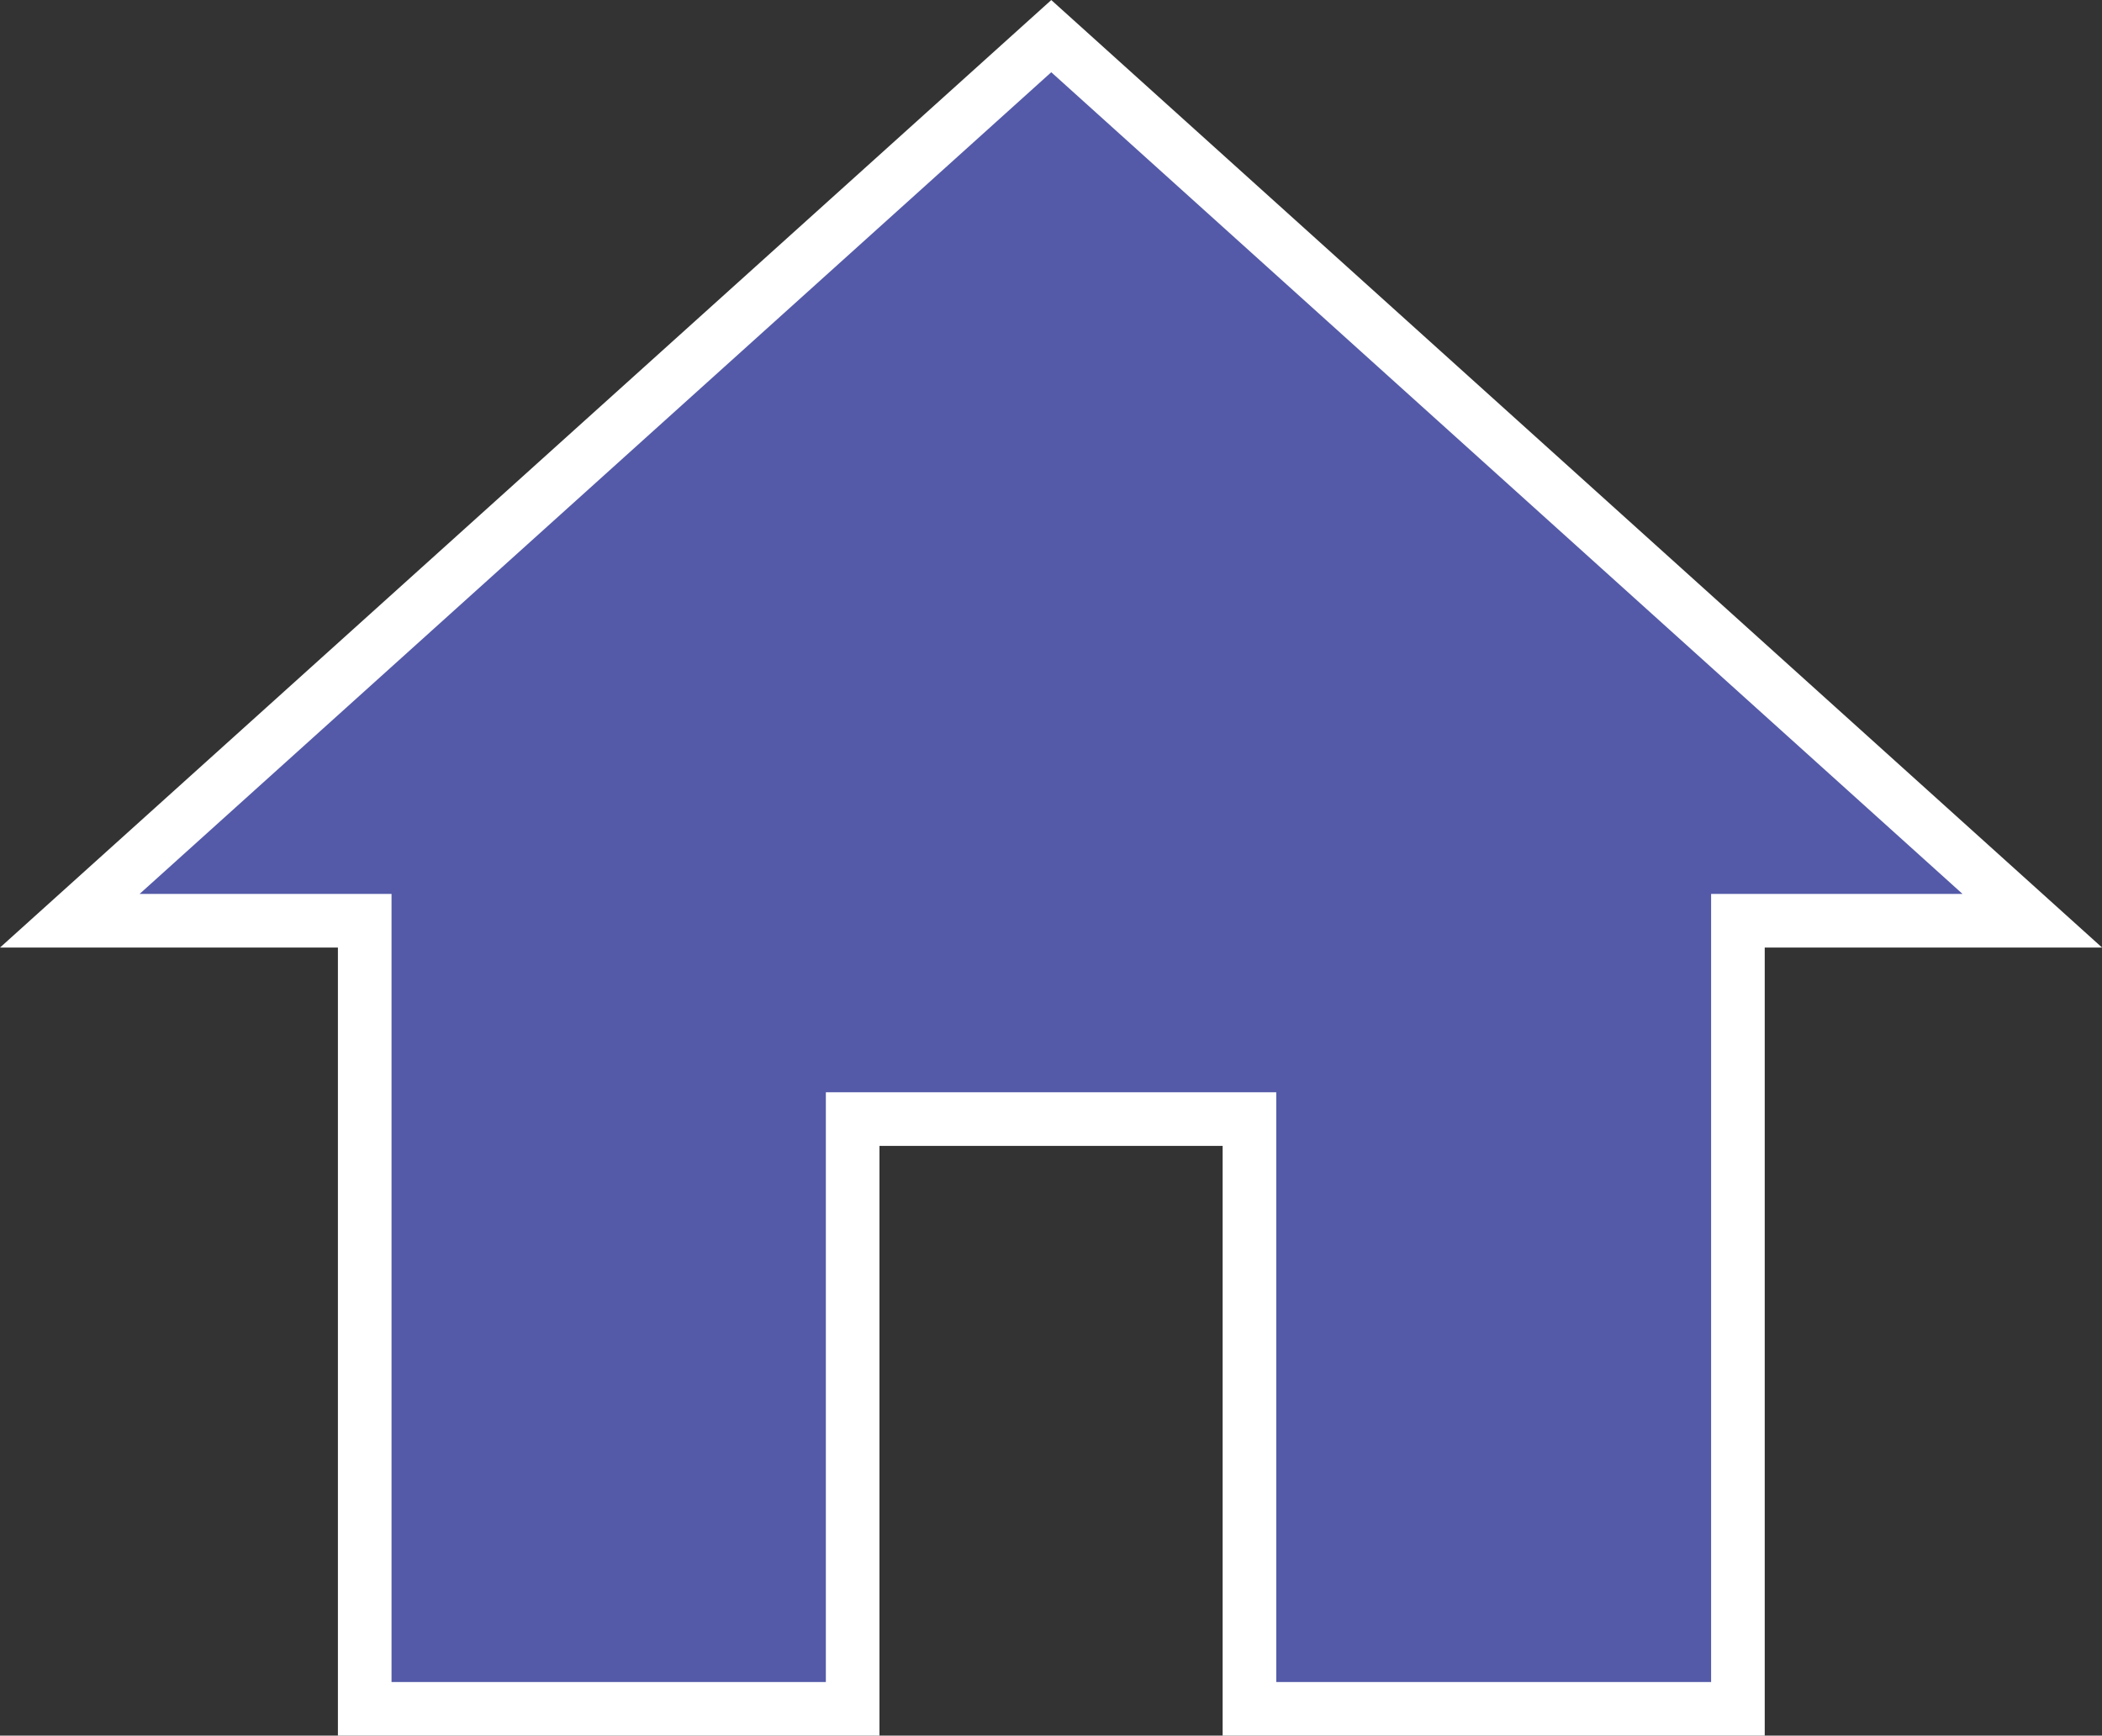 <svg xmlns="http://www.w3.org/2000/svg" width="19.601" height="16.187" viewBox="0 0 19.601 16.187">
  <rect x="0" y="0" width="19.601" height="16.187" fill="#333333" stroke="none"/>
  <path id="Home" d="M7.3,15.6V10.1H11v5.5h4.555V8.25H18.3L9.152,0,0,8.25H2.75V15.6Z" transform="translate(0.651 0.337)" fill="#545aa8" stroke="#fff" stroke-width="0.5"/>
</svg>

